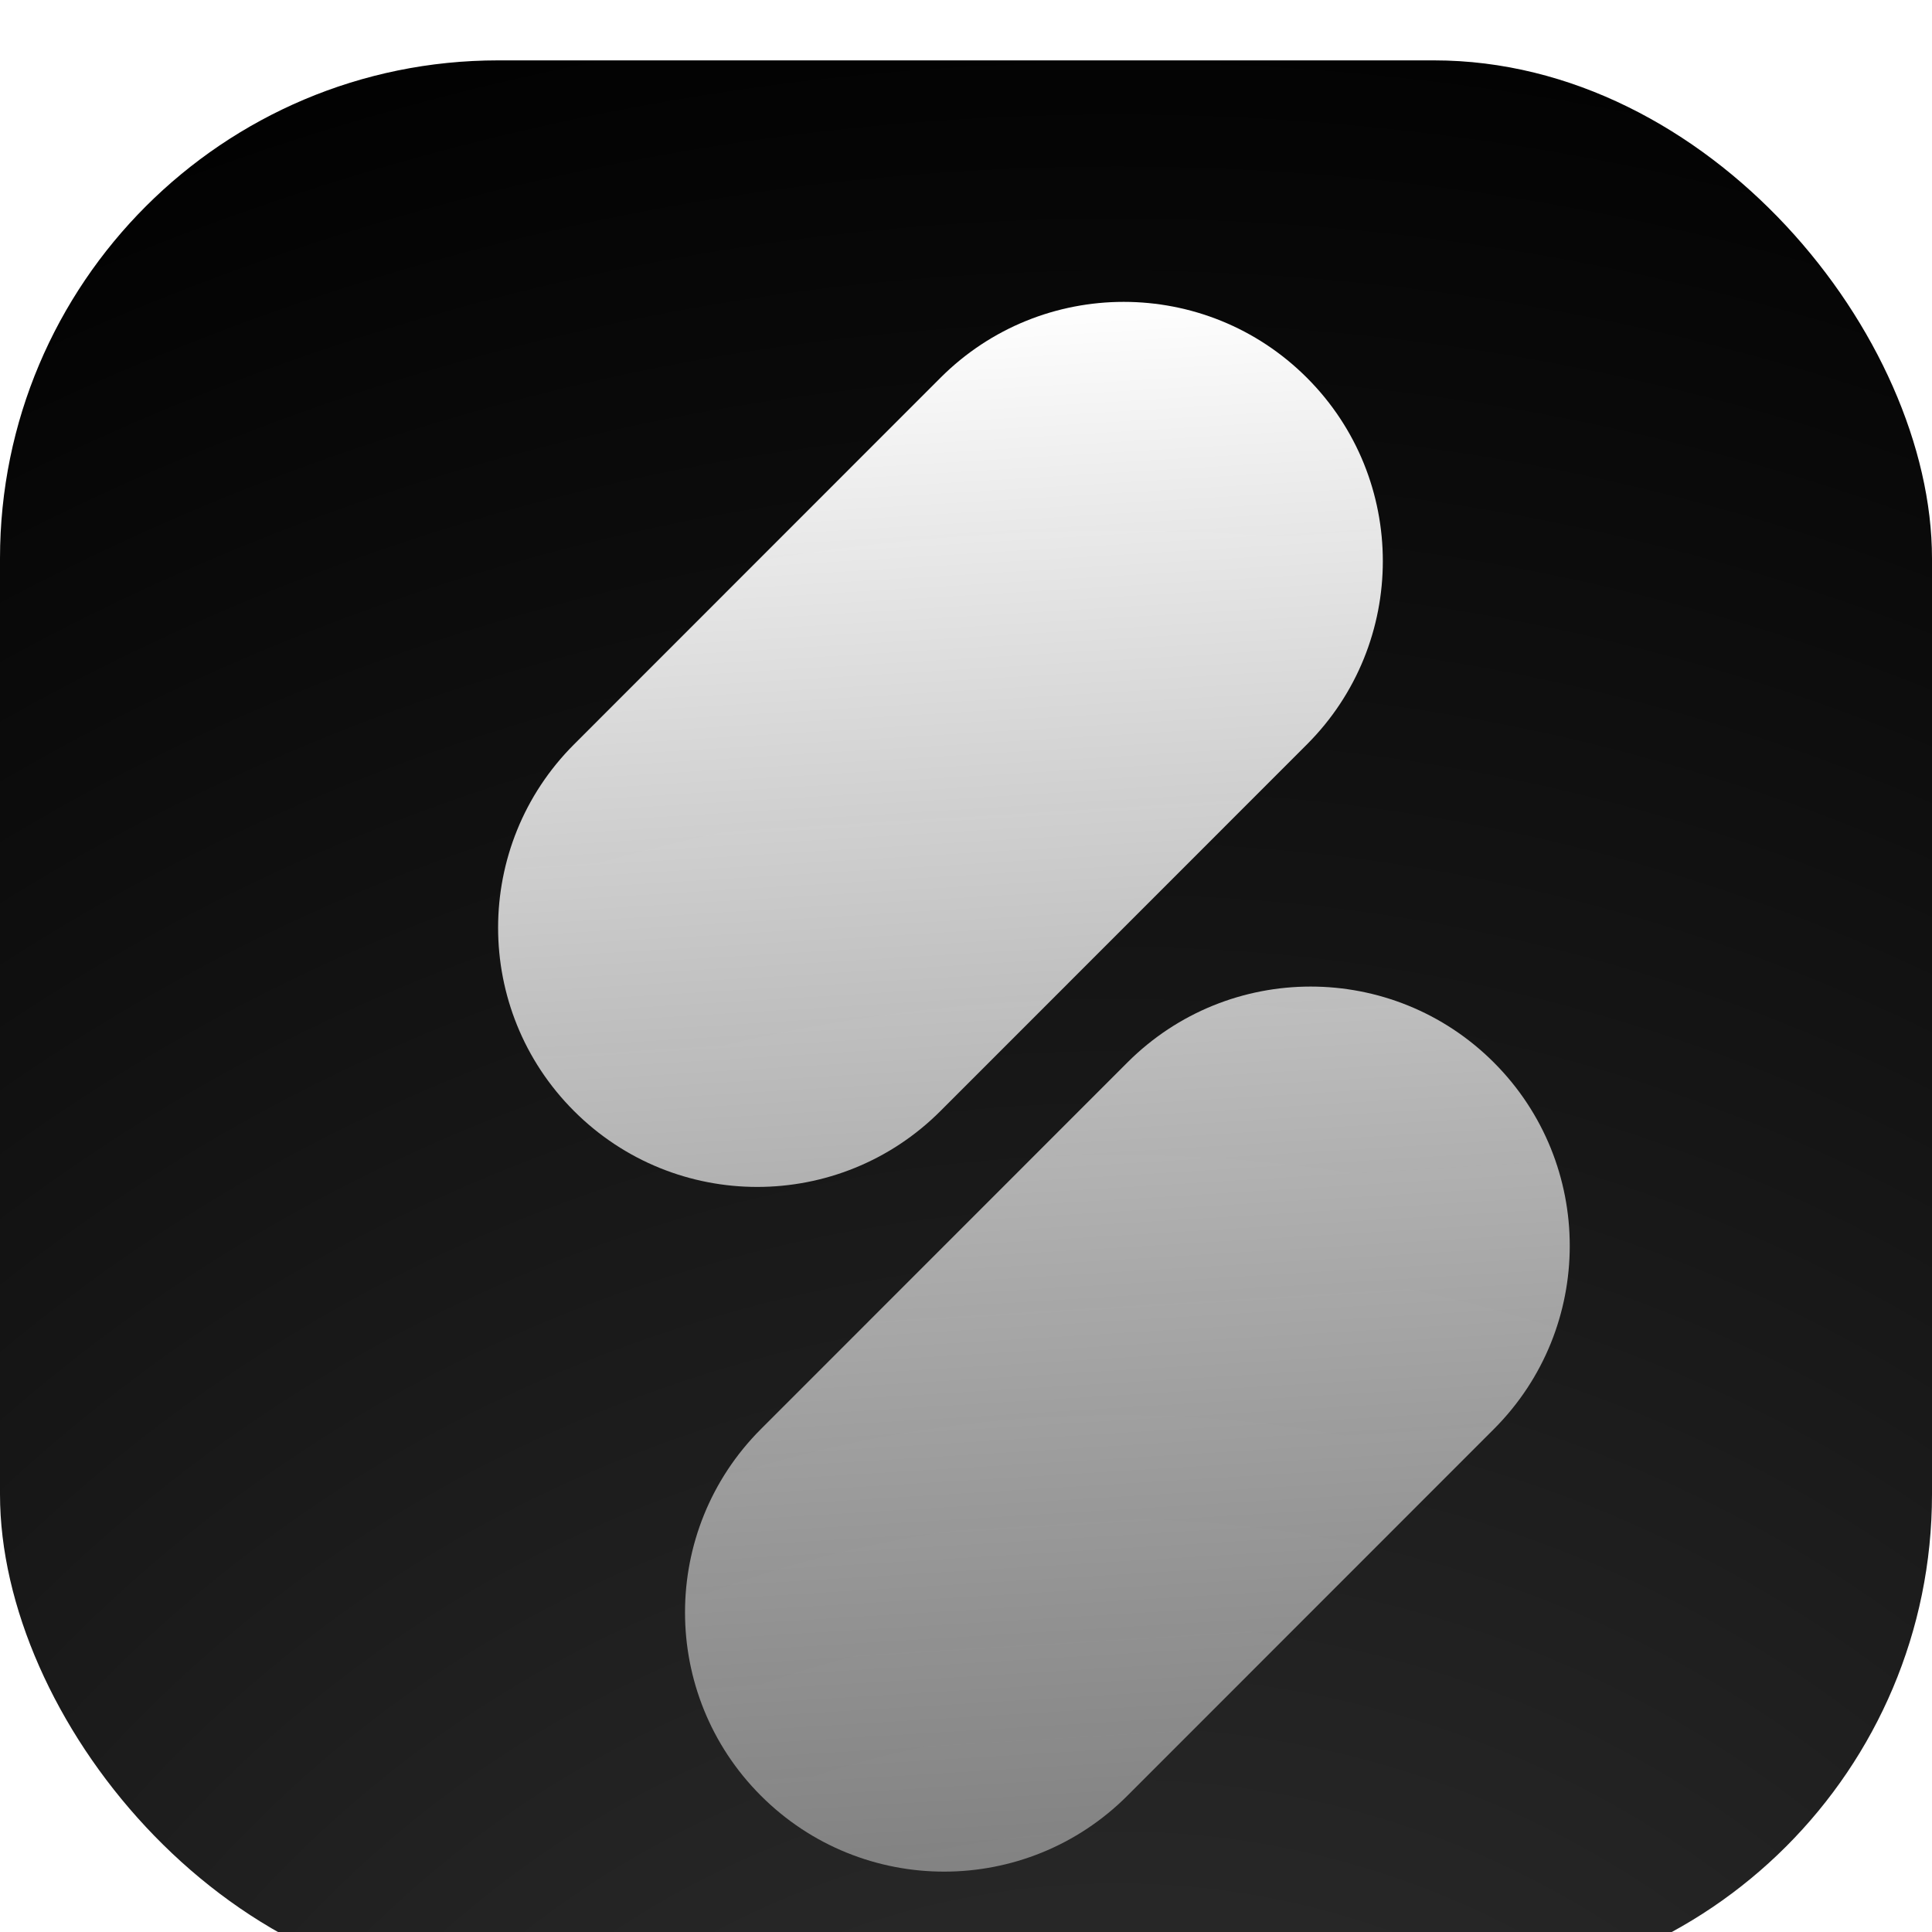 <svg width="128" height="128" viewBox="0 0 128 128" fill="none" xmlns="http://www.w3.org/2000/svg">
<g filter="url(#filter0_i_110_2)">
<rect width="128" height="128" rx="33" fill="url(#paint0_radial_110_2)"/>
<g filter="url(#filter1_i_110_2)">
<path d="M58.308 17.03C65.013 10.323 75.883 10.323 82.588 17.03C89.292 23.737 89.292 34.611 82.588 41.319L58.308 65.607C51.603 72.314 40.733 72.314 34.029 65.607C27.324 58.9 27.324 48.026 34.029 41.319L58.308 17.03Z" fill="url(#paint1_linear_110_2)"/>
<path d="M70.692 62.393C77.397 55.686 88.267 55.686 94.972 62.393C101.676 69.1 101.676 79.975 94.972 86.681L70.692 110.97C63.987 117.677 53.117 117.677 46.412 110.97C39.708 104.263 39.708 93.388 46.412 86.681L70.692 62.393Z" fill="url(#paint2_linear_110_2)"/>
</g>
</g>
<defs>
<filter id="filter0_i_110_2" x="0" y="0" width="128" height="132" filterUnits="userSpaceOnUse" color-interpolation-filters="sRGB">
<feFlood flood-opacity="0" result="BackgroundImageFix"/>
<feBlend mode="normal" in="SourceGraphic" in2="BackgroundImageFix" result="shape"/>
<feColorMatrix in="SourceAlpha" type="matrix" values="0 0 0 0 0 0 0 0 0 0 0 0 0 0 0 0 0 0 127 0" result="hardAlpha"/>
<feOffset dy="4"/>
<feGaussianBlur stdDeviation="2"/>
<feComposite in2="hardAlpha" operator="arithmetic" k2="-1" k3="1"/>
<feColorMatrix type="matrix" values="0 0 0 0 0 0 0 0 0 0 0 0 0 0 0 0 0 0 0.25 0"/>
<feBlend mode="normal" in2="shape" result="effect1_innerShadow_110_2"/>
</filter>
<filter id="filter1_i_110_2" x="29" y="12" width="75" height="108" filterUnits="userSpaceOnUse" color-interpolation-filters="sRGB">
<feFlood flood-opacity="0" result="BackgroundImageFix"/>
<feBlend mode="normal" in="SourceGraphic" in2="BackgroundImageFix" result="shape"/>
<feColorMatrix in="SourceAlpha" type="matrix" values="0 0 0 0 0 0 0 0 0 0 0 0 0 0 0 0 0 0 127 0" result="hardAlpha"/>
<feOffset dx="4" dy="4"/>
<feGaussianBlur stdDeviation="6"/>
<feComposite in2="hardAlpha" operator="arithmetic" k2="-1" k3="1"/>
<feColorMatrix type="matrix" values="0 0 0 0 0 0 0 0 0 0 0 0 0 0 0 0 0 0 0.73 0"/>
<feBlend mode="normal" in2="shape" result="effect1_innerShadow_110_2"/>
</filter>
<radialGradient id="paint0_radial_110_2" cx="0" cy="0" r="1" gradientUnits="userSpaceOnUse" gradientTransform="translate(74 172) rotate(-109.527) scale(182.497)">
<stop stop-color="#363636"/>
<stop offset="1"/>
</radialGradient>
<linearGradient id="paint1_linear_110_2" x1="64.5" y1="12" x2="74" y2="168" gradientUnits="userSpaceOnUse">
<stop stop-color="white"/>
<stop offset="1" stop-color="#737373" stop-opacity="0.61"/>
</linearGradient>
<linearGradient id="paint2_linear_110_2" x1="64.5" y1="12" x2="74" y2="168" gradientUnits="userSpaceOnUse">
<stop stop-color="white"/>
<stop offset="1" stop-color="#737373" stop-opacity="0.61"/>
</linearGradient>
</defs>
</svg>
